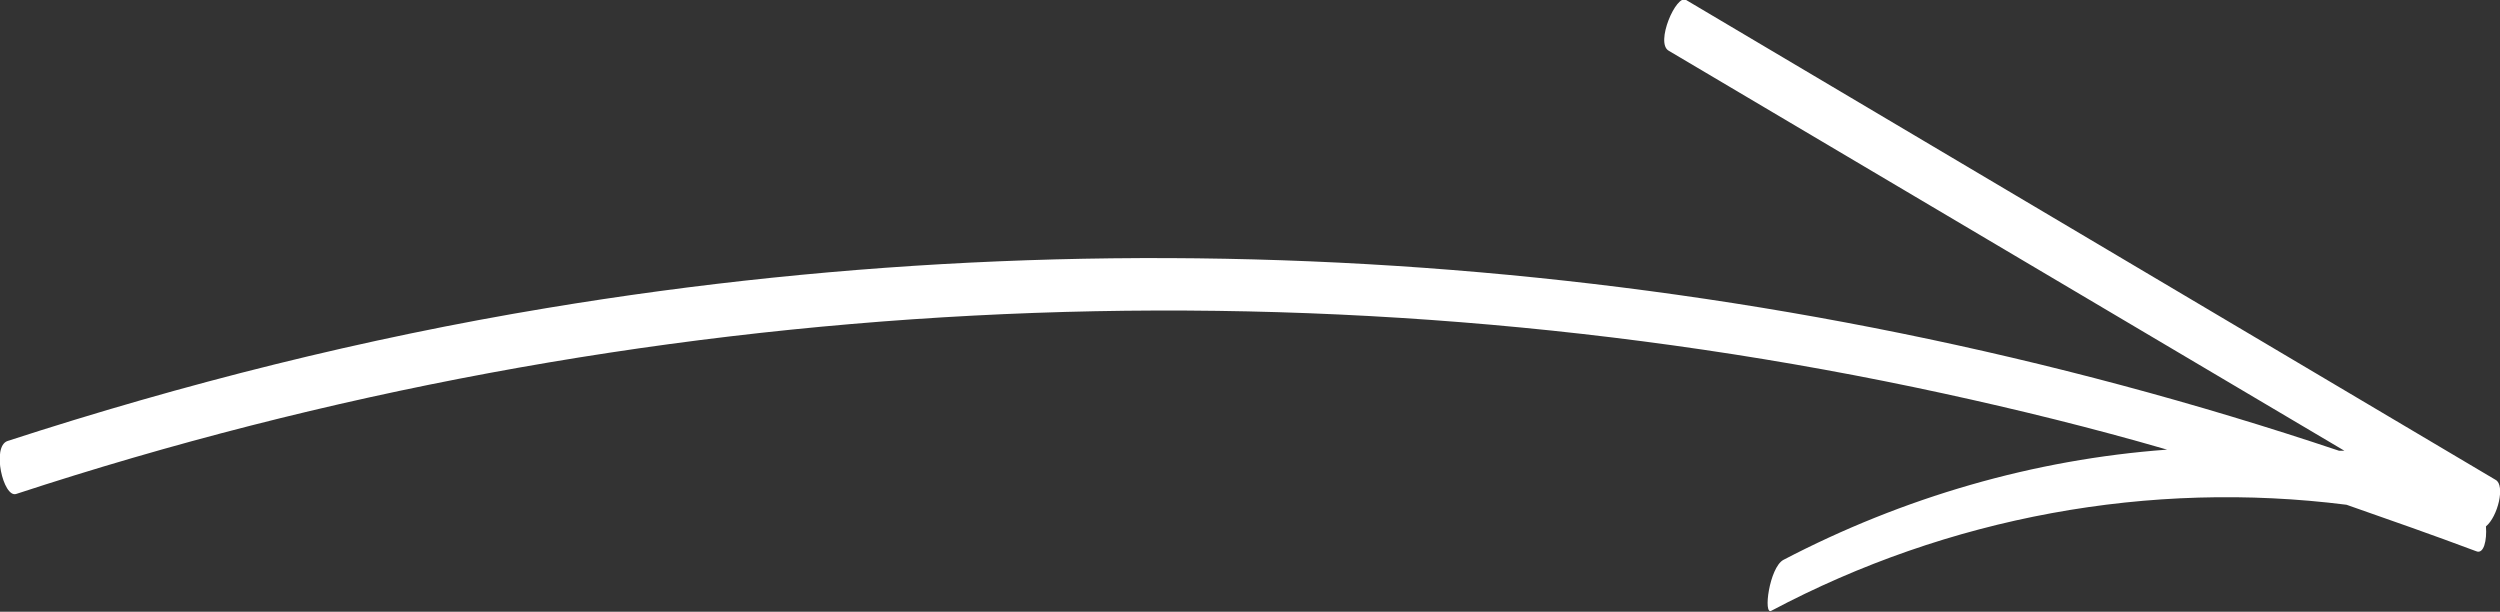 <?xml version="1.0" encoding="UTF-8"?> <!-- Generator: Adobe Illustrator 19.0.0, SVG Export Plug-In . SVG Version: 6.00 Build 0) --> <svg xmlns="http://www.w3.org/2000/svg" xmlns:xlink="http://www.w3.org/1999/xlink" id="Слой_1" x="0px" y="0px" viewBox="-181 392.3 231.3 56.6" style="enable-background:new -181 392.3 231.3 56.6;" xml:space="preserve"><rect x="-181" y="392.3" width="231.3" height="56.6" fill="#333333" stroke="none"/> <style type="text/css"> .st0{fill:#FFFFFF;} </style> <path id="XMLID_30_" class="st0" d="M49.9,436.7C24.9,421.9,0,407.1-25,392.3c-0.9-0.6-2.9,4-1.6,4.7c20.8,12.3,41.7,24.7,62.5,37 c-0.2,0-0.3,0-0.5,0c-53.1-17.8-110.5-22.4-165.8-13.2c-16.9,2.8-33.6,7-49.9,12.3c-1.5,0.5-0.4,5.3,0.8,4.9 c57.3-18.8,119.4-22.1,178.3-9.3c6.9,1.5,13.8,3.2,20.7,5.2c-12.3,0.9-24.4,4.4-35.5,10.2c-1.3,0.7-1.9,5.2-1.1,4.7 c16.4-8.7,35-12.1,53.2-9.8c4,1.4,8,2.8,12,4.3c0.7,0.3,1-1,0.9-2.3C50.1,440.1,50.8,437.2,49.9,436.7z"></path> </svg> 